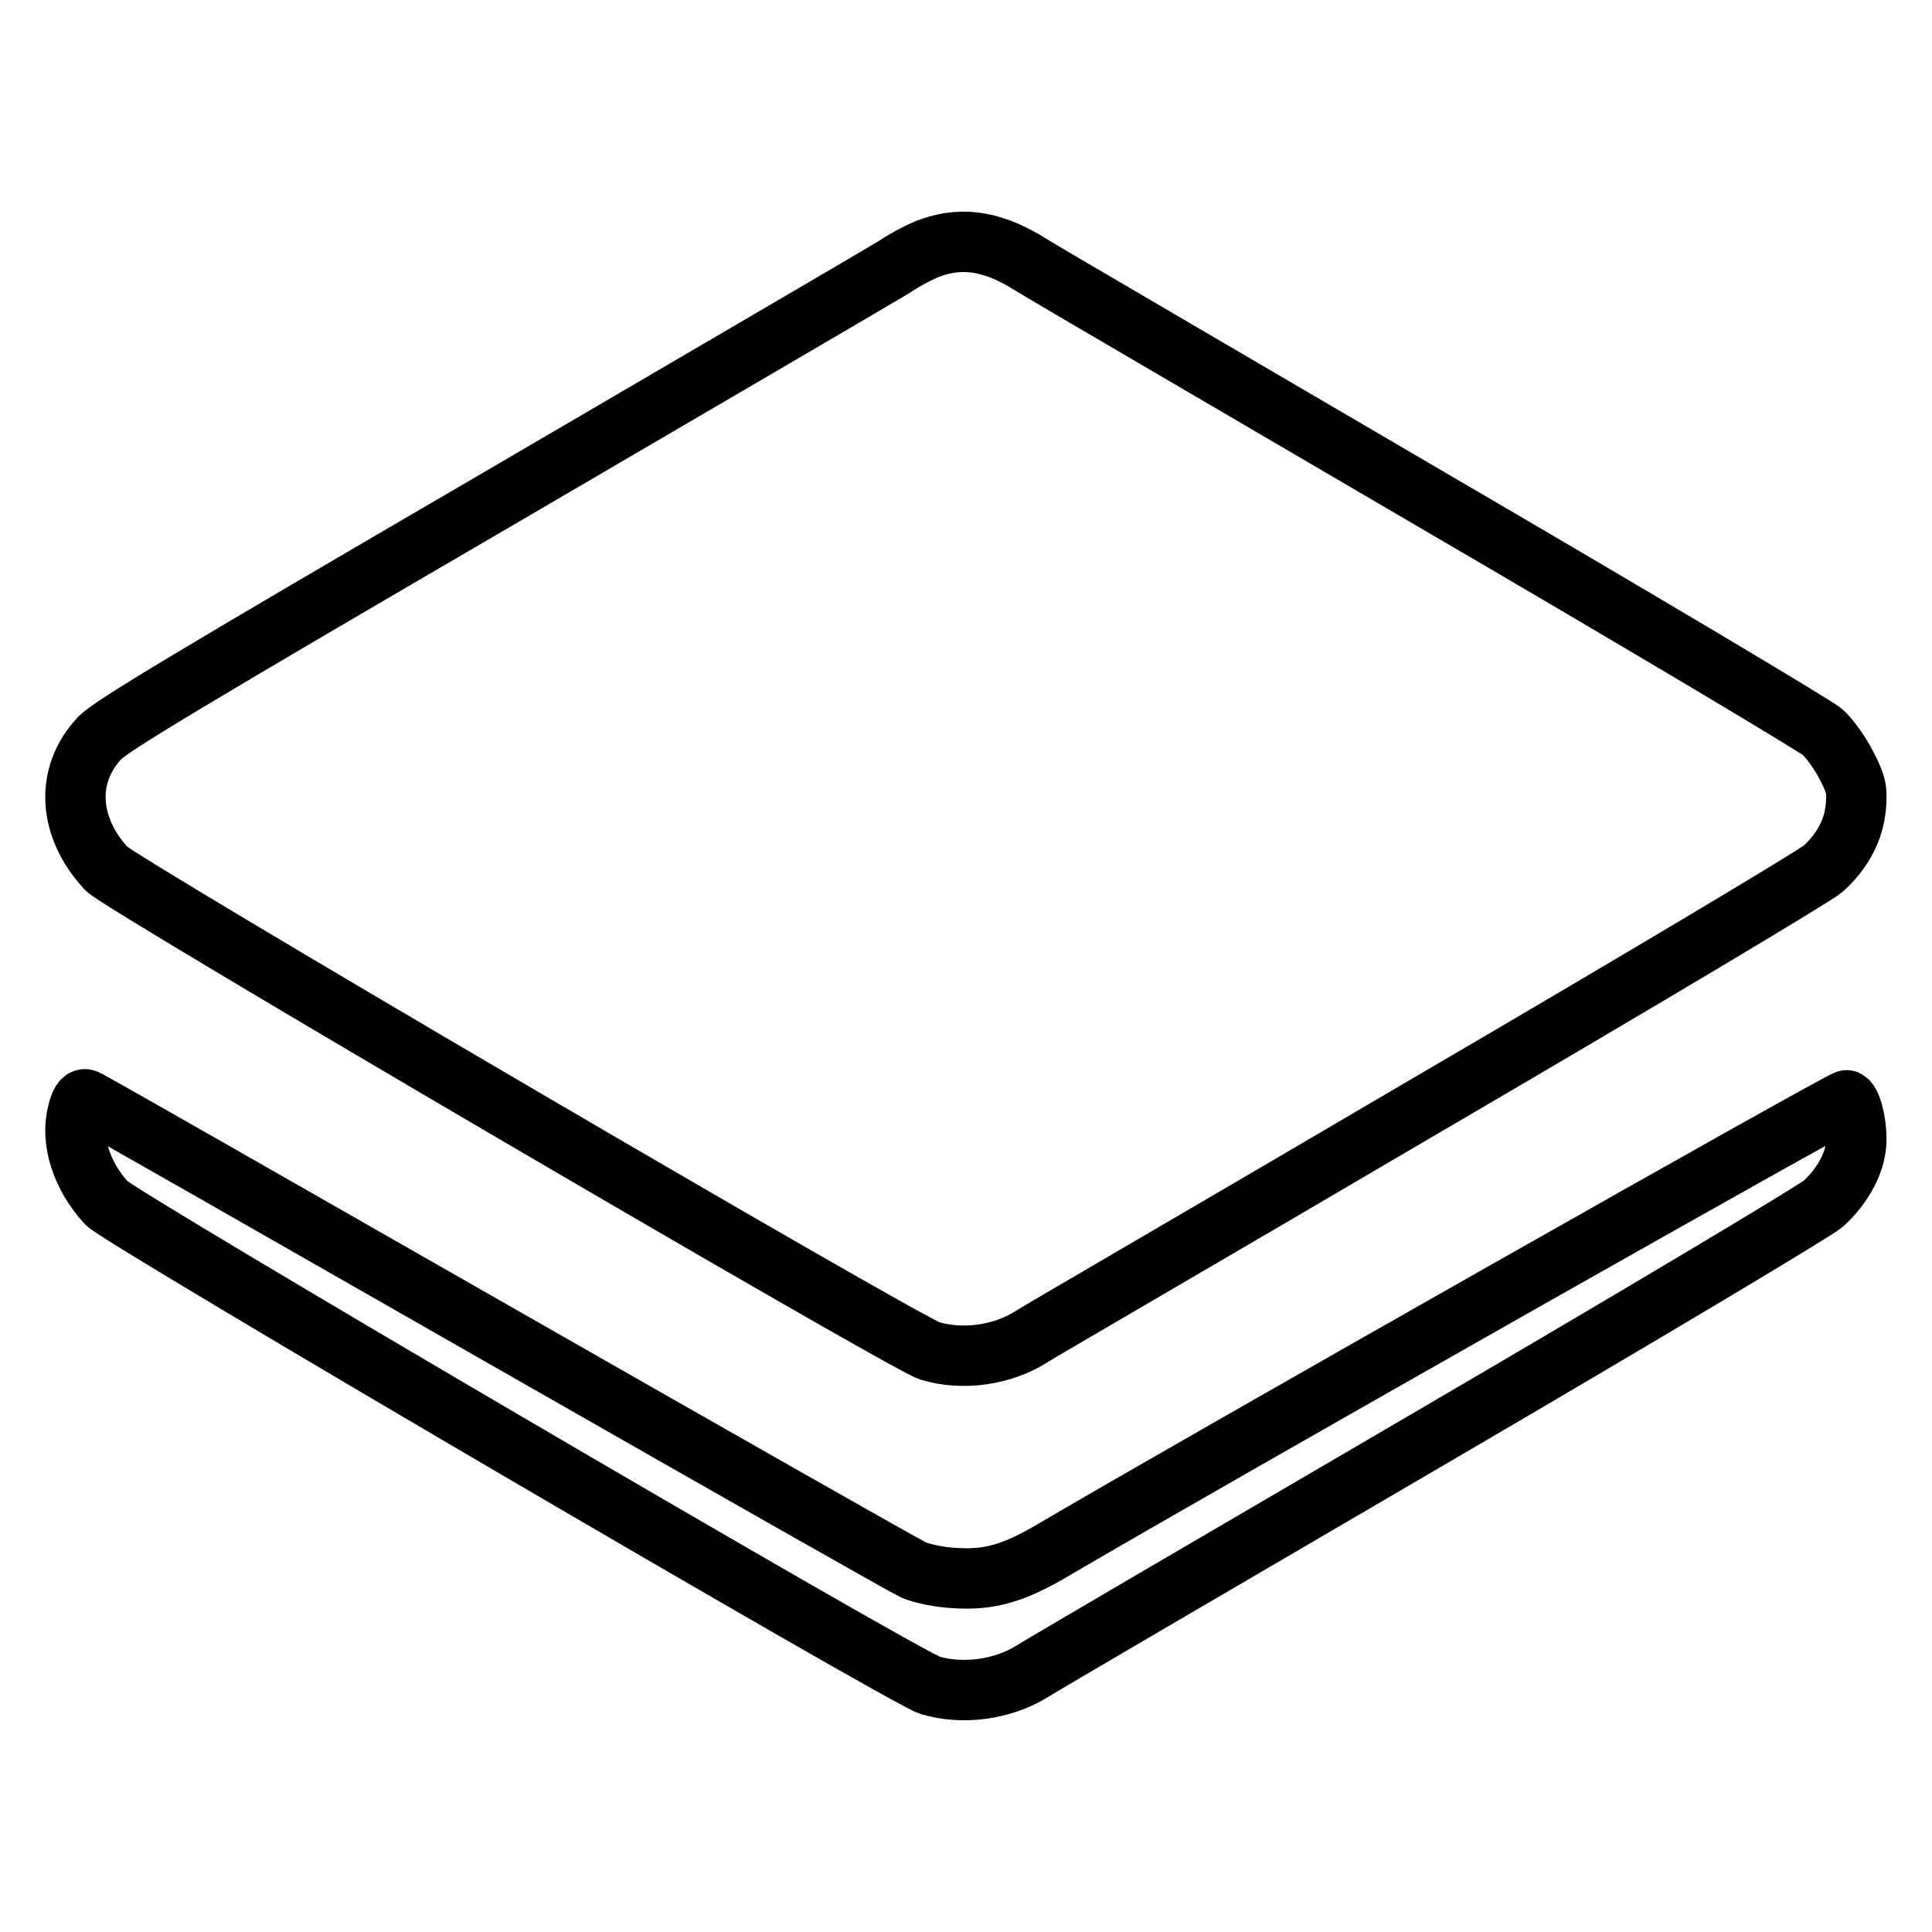 <?xml version="1.0" encoding="utf-8"?>
<!-- Svg Vector Icons : http://www.onlinewebfonts.com/icon -->
<!DOCTYPE svg PUBLIC "-//W3C//DTD SVG 1.1//EN" "http://www.w3.org/Graphics/SVG/1.1/DTD/svg11.dtd">
<svg version="1.1" xmlns="http://www.w3.org/2000/svg" xmlns:xlink="http://www.w3.org/1999/xlink" x="0px" y="0px" viewBox="0 0 256 256" enable-background="new 0 0 256 256" xml:space="preserve">
<g><g><g><path stroke-width="8" fill-opacity="0" stroke="#000000"  d="M123.4,32.8c-1.2,0.4-3.3,1.5-4.8,2.5c-1.6,1-25.4,14.9-53.1,31.1C25.7,89.6,14.7,96.2,13.2,97.8c-4.6,4.9-4.2,11.8,0.9,17.3c1.8,2,105.8,62.9,109.1,63.9c4.3,1.3,9.6,0.6,13.5-1.9c0.9-0.6,24.5-14.3,52.4-30.7c27.9-16.3,51.5-30.4,52.5-31.3c2.6-2.4,4-5.1,4.3-8.1c0.2-2.3,0.1-3-1.2-5.5c-0.8-1.6-2.2-3.6-3.2-4.5c-0.9-0.8-24.2-14.7-51.8-30.8c-27.5-16.1-51.3-30-52.9-31C131.8,32,127.7,31.3,123.4,32.8z"/><path stroke-width="8" fill-opacity="0" stroke="#000000"  d="M10.3,147.4c-1,3.7,0.5,8.4,3.8,12c1.8,2,105.8,62.9,109.1,63.9c4.3,1.3,9.6,0.6,13.5-1.8c0.9-0.6,24.5-14.4,52.4-30.7c27.9-16.3,51.5-30.4,52.5-31.3c2.4-2.2,4-5,4.3-7.5c0.3-2.1-0.4-5.7-1.2-6.2c-0.4-0.2-85.1,47.8-105,59.5c-5.4,3.2-8.6,4.1-13.2,3.8c-2-0.1-4.4-0.6-5.5-1.1c-1.1-0.5-26.1-14.7-55.5-31.5c-29.4-16.8-53.7-30.7-54.1-30.8C11,145.5,10.6,146.1,10.3,147.4z"/></g></g></g>
</svg>